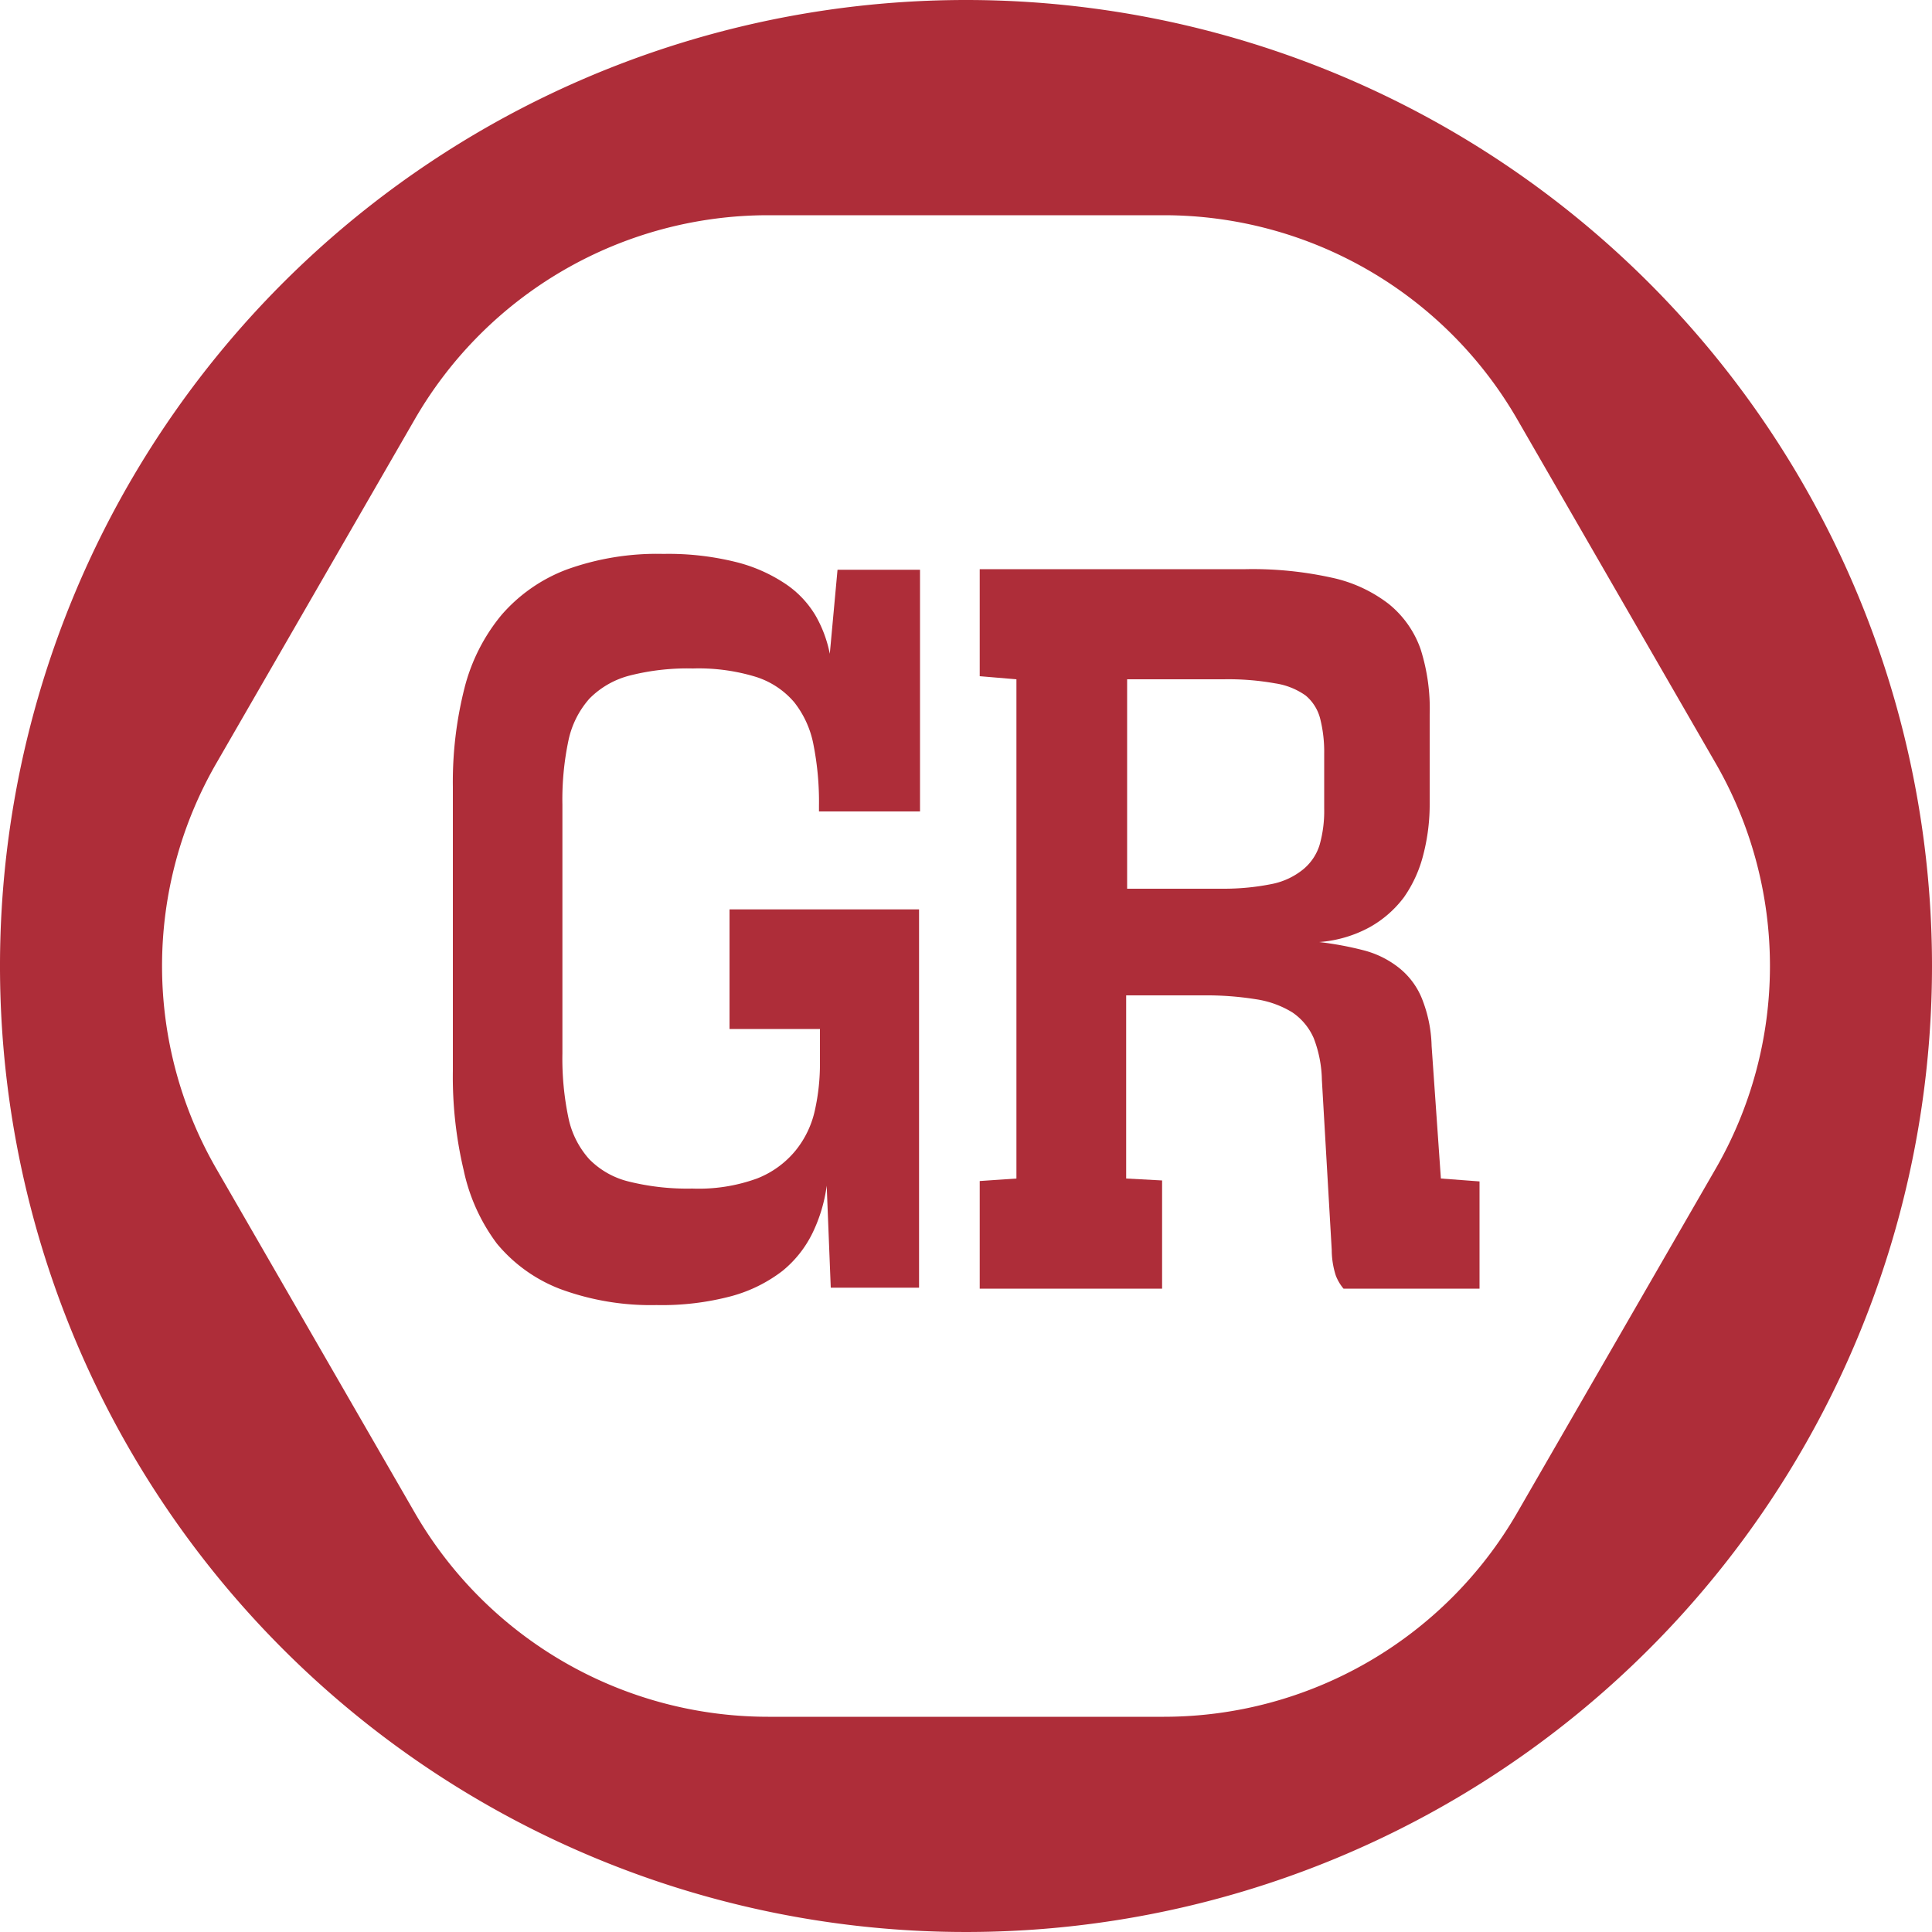 <?xml version="1.0" encoding="UTF-8"?>
<svg xmlns="http://www.w3.org/2000/svg" id="Livello_1" data-name="Livello 1" viewBox="0 0 100 100">
  <title>GR-small-LOGO-RGB</title>
  <path d="M50,0a50,50,0,1,0,50,50A50,50,0,0,0,50,0ZM78.53,78.3A21.12,21.12,0,0,1,60.25,88.86H39.75A21.12,21.12,0,0,1,21.47,78.3L11.23,60.55a21,21,0,0,1,0-21.1L21.47,21.7A21.12,21.12,0,0,1,39.75,11.14h20.5A21.12,21.12,0,0,1,78.53,21.7L88.77,39.45a21,21,0,0,1,0,21.1Z" fill="#ae2d39"></path>
  <path d="M29,66.72a7.93,7.93,0,0,1-3.28-2.35A9.67,9.67,0,0,1,24,60.57a21,21,0,0,1-.56-5.14V40.73a19.8,19.8,0,0,1,.6-5.11,9.64,9.64,0,0,1,1.91-3.78,8.36,8.36,0,0,1,3.38-2.36,13.75,13.75,0,0,1,5-.81,14.5,14.5,0,0,1,3.76.42,8.13,8.13,0,0,1,2.55,1.12,5.13,5.13,0,0,1,1.56,1.63,6.47,6.47,0,0,1,.75,2l.4-4.35h4.27V42H42.39v-.3a15.21,15.21,0,0,0-.28-3.13,5.06,5.06,0,0,0-1-2.22,4.31,4.31,0,0,0-2-1.32,10.14,10.14,0,0,0-3.25-.43,12.1,12.1,0,0,0-3.28.37,4.5,4.5,0,0,0-2.07,1.19,4.73,4.73,0,0,0-1.09,2.18,14.83,14.83,0,0,0-.31,3.31V54.52a15,15,0,0,0,.31,3.33A4.6,4.6,0,0,0,30.5,60a4.29,4.29,0,0,0,2.06,1.16,12.53,12.53,0,0,0,3.27.36A8.82,8.82,0,0,0,39.18,61a4.86,4.86,0,0,0,2-1.45,5,5,0,0,0,1-2.09A11,11,0,0,0,42.44,55V53.26H37.76V47.07h9.81V66.65H43l-.21-5.28a8,8,0,0,1-.72,2.42,5.8,5.8,0,0,1-1.58,2,7.58,7.58,0,0,1-2.64,1.3,14,14,0,0,1-3.87.46A13.52,13.52,0,0,1,29,66.72Z" fill="#ae2d39"></path>
  <path d="M52.61,61V35.16L50.71,35V29.46H64.47a19,19,0,0,1,4.46.44,7.34,7.34,0,0,1,2.95,1.36,5.22,5.22,0,0,1,1.65,2.34A10.18,10.18,0,0,1,74,37v4.57a10.39,10.39,0,0,1-.33,2.67,6.66,6.66,0,0,1-1,2.2A5.66,5.66,0,0,1,70.88,48a6.45,6.45,0,0,1-2.6.76,17,17,0,0,1,2.31.43,4.92,4.92,0,0,1,1.79.88,3.9,3.9,0,0,1,1.2,1.57,7.05,7.05,0,0,1,.52,2.5L74.58,61l2,.15V66.7H69.54a2.39,2.39,0,0,1-.4-.68,4.39,4.39,0,0,1-.21-1.33l-.51-8.8A6.31,6.31,0,0,0,68,53.74a3.11,3.11,0,0,0-1.11-1.34A5,5,0,0,0,65,51.72a16.23,16.23,0,0,0-2.71-.2h-4V61l1.86.1V66.7H50.71V61.13ZM65.86,45.75A3.72,3.72,0,0,0,67.45,45a2.65,2.65,0,0,0,.85-1.26,6.41,6.41,0,0,0,.24-1.88V39a7,7,0,0,0-.2-1.77A2.3,2.3,0,0,0,67.58,36,3.65,3.65,0,0,0,66,35.37a13.74,13.74,0,0,0-2.66-.21h-5V46h5A12.57,12.57,0,0,0,65.86,45.75Z" fill="#ae2d39"></path>
</svg>
